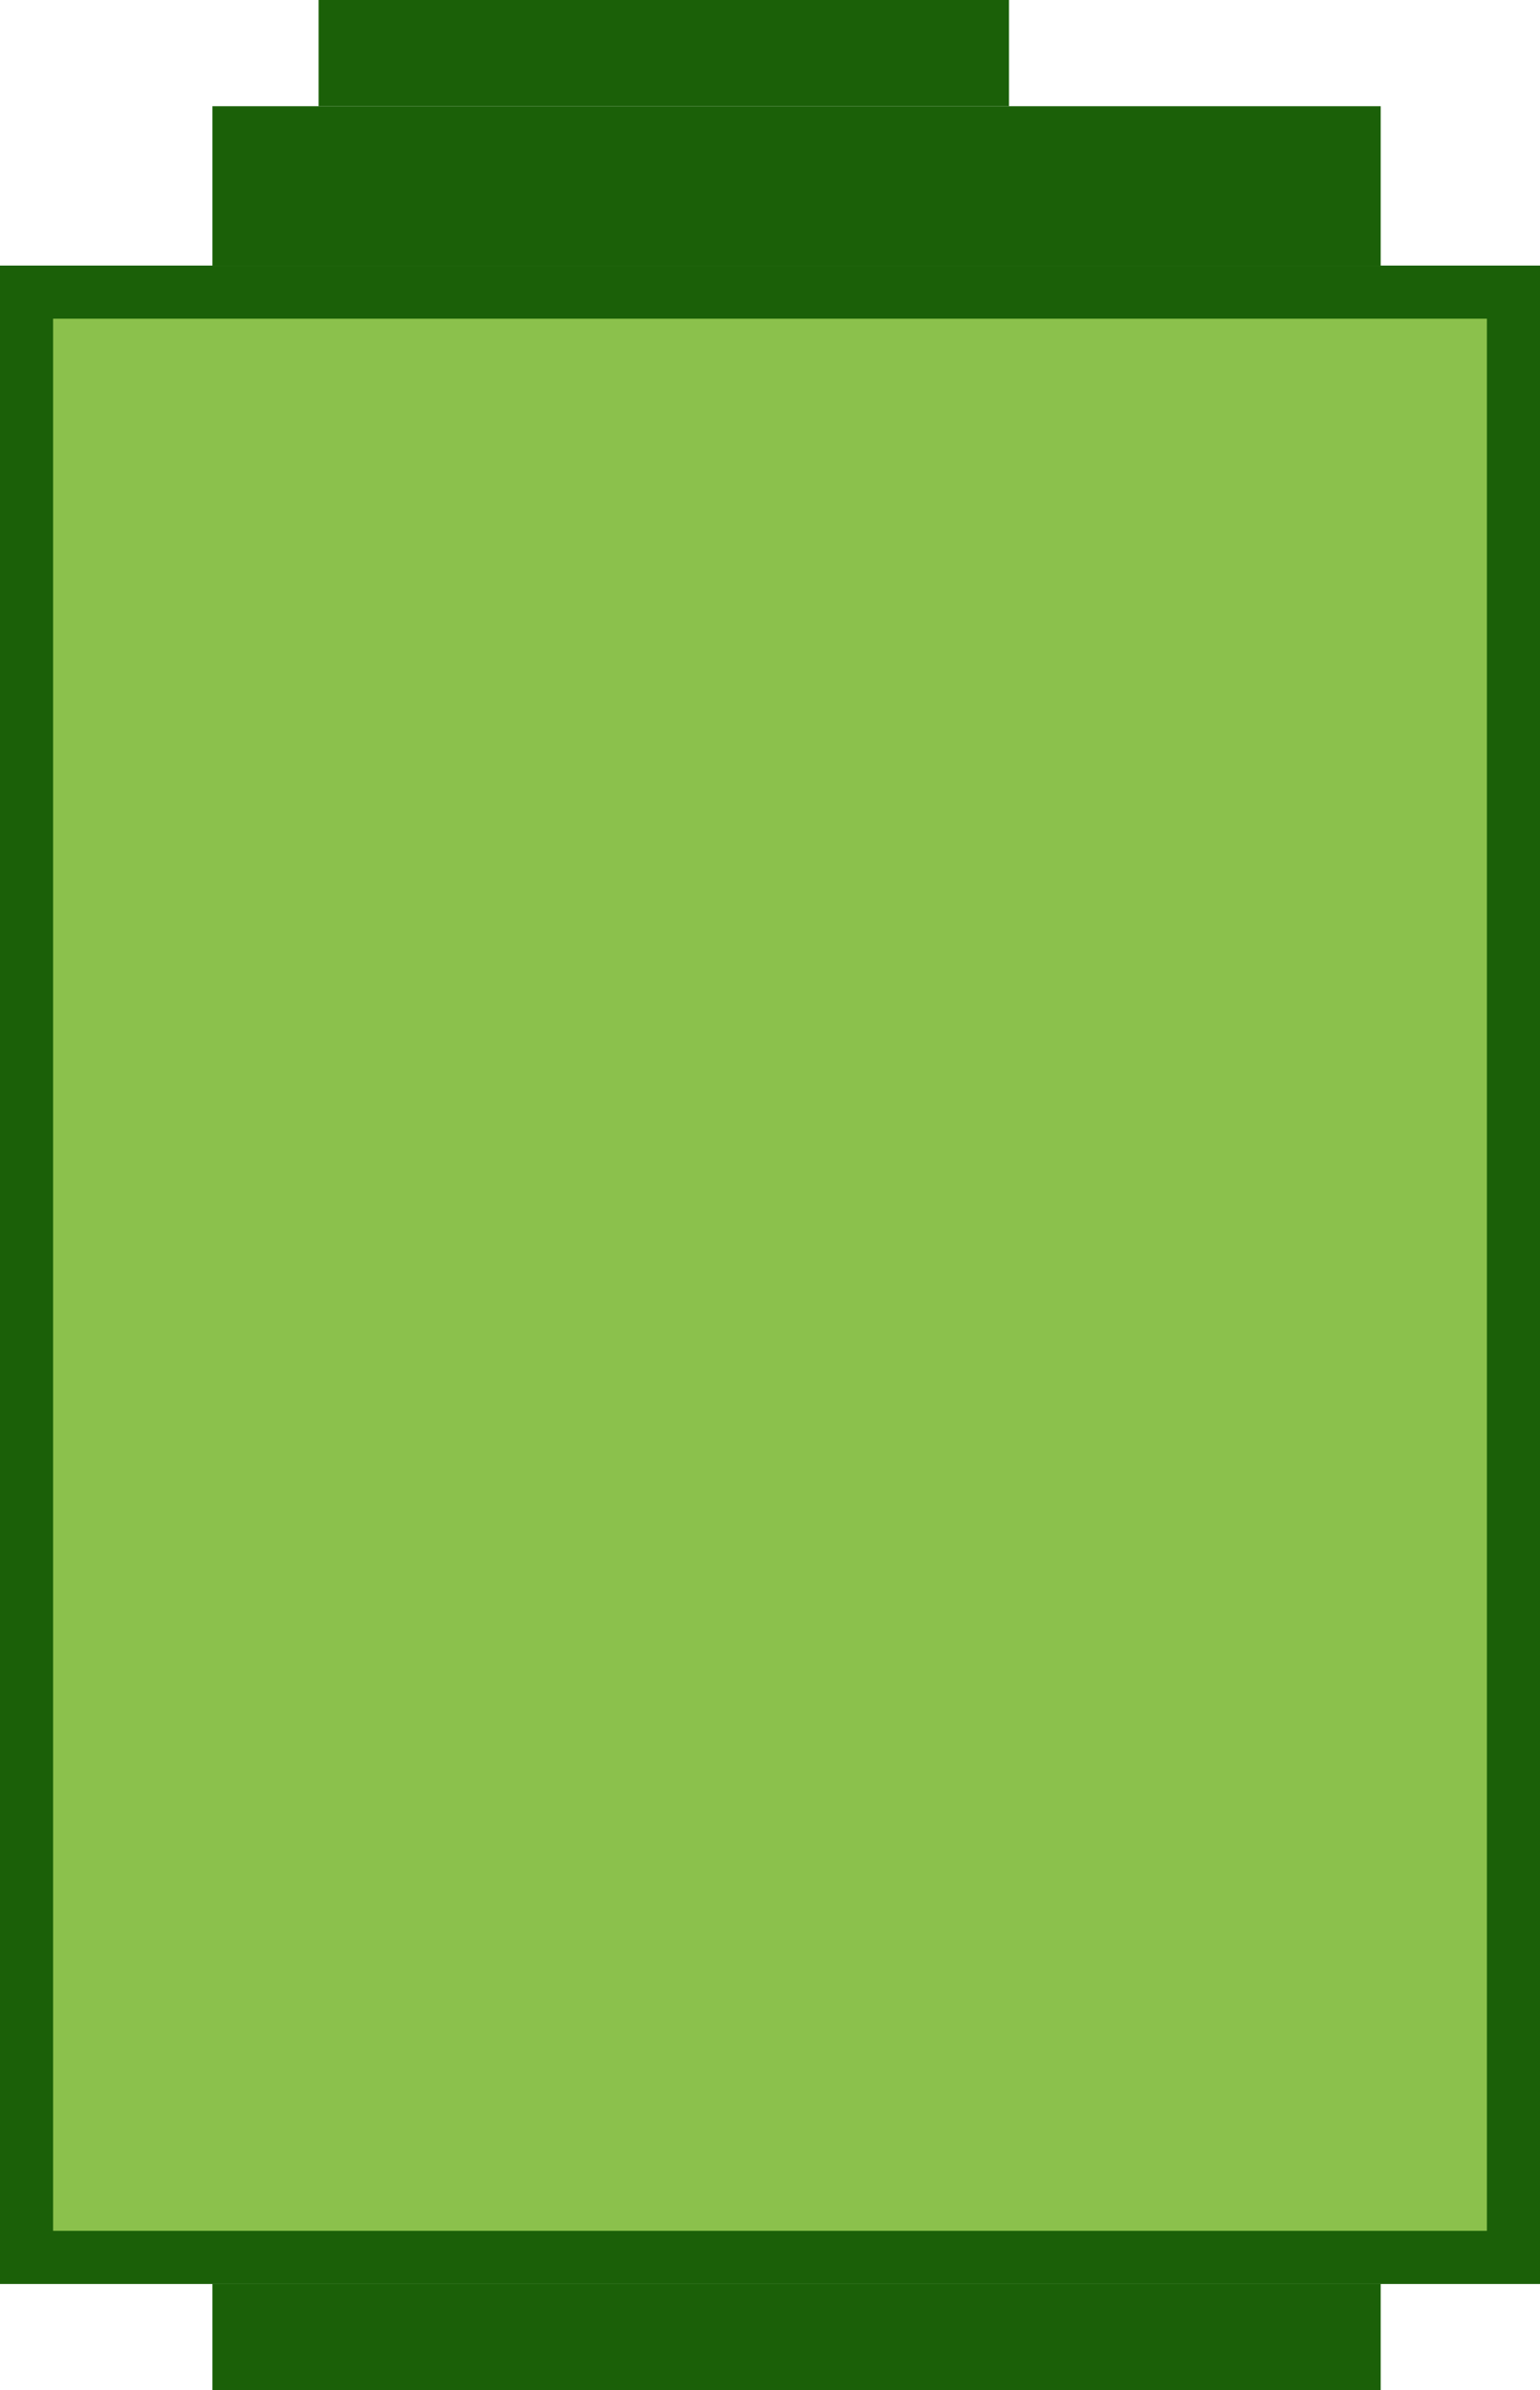 <svg width="29" height="45" viewBox="0 0 29 45" fill="none" xmlns="http://www.w3.org/2000/svg">
<path d="M29 5H0V43H29V5Z" fill="#1B6008"/>
<path d="M28 6H1V42H28V6Z" fill="#8BC14C"/>
<path d="M26 43H4V45H26V43Z" fill="#1B6008"/>
<path d="M26 2H4V5H26V2Z" fill="#1B6008"/>
<path d="M19 0H6V2H19V0Z" fill="#1B6008"/>
</svg>
